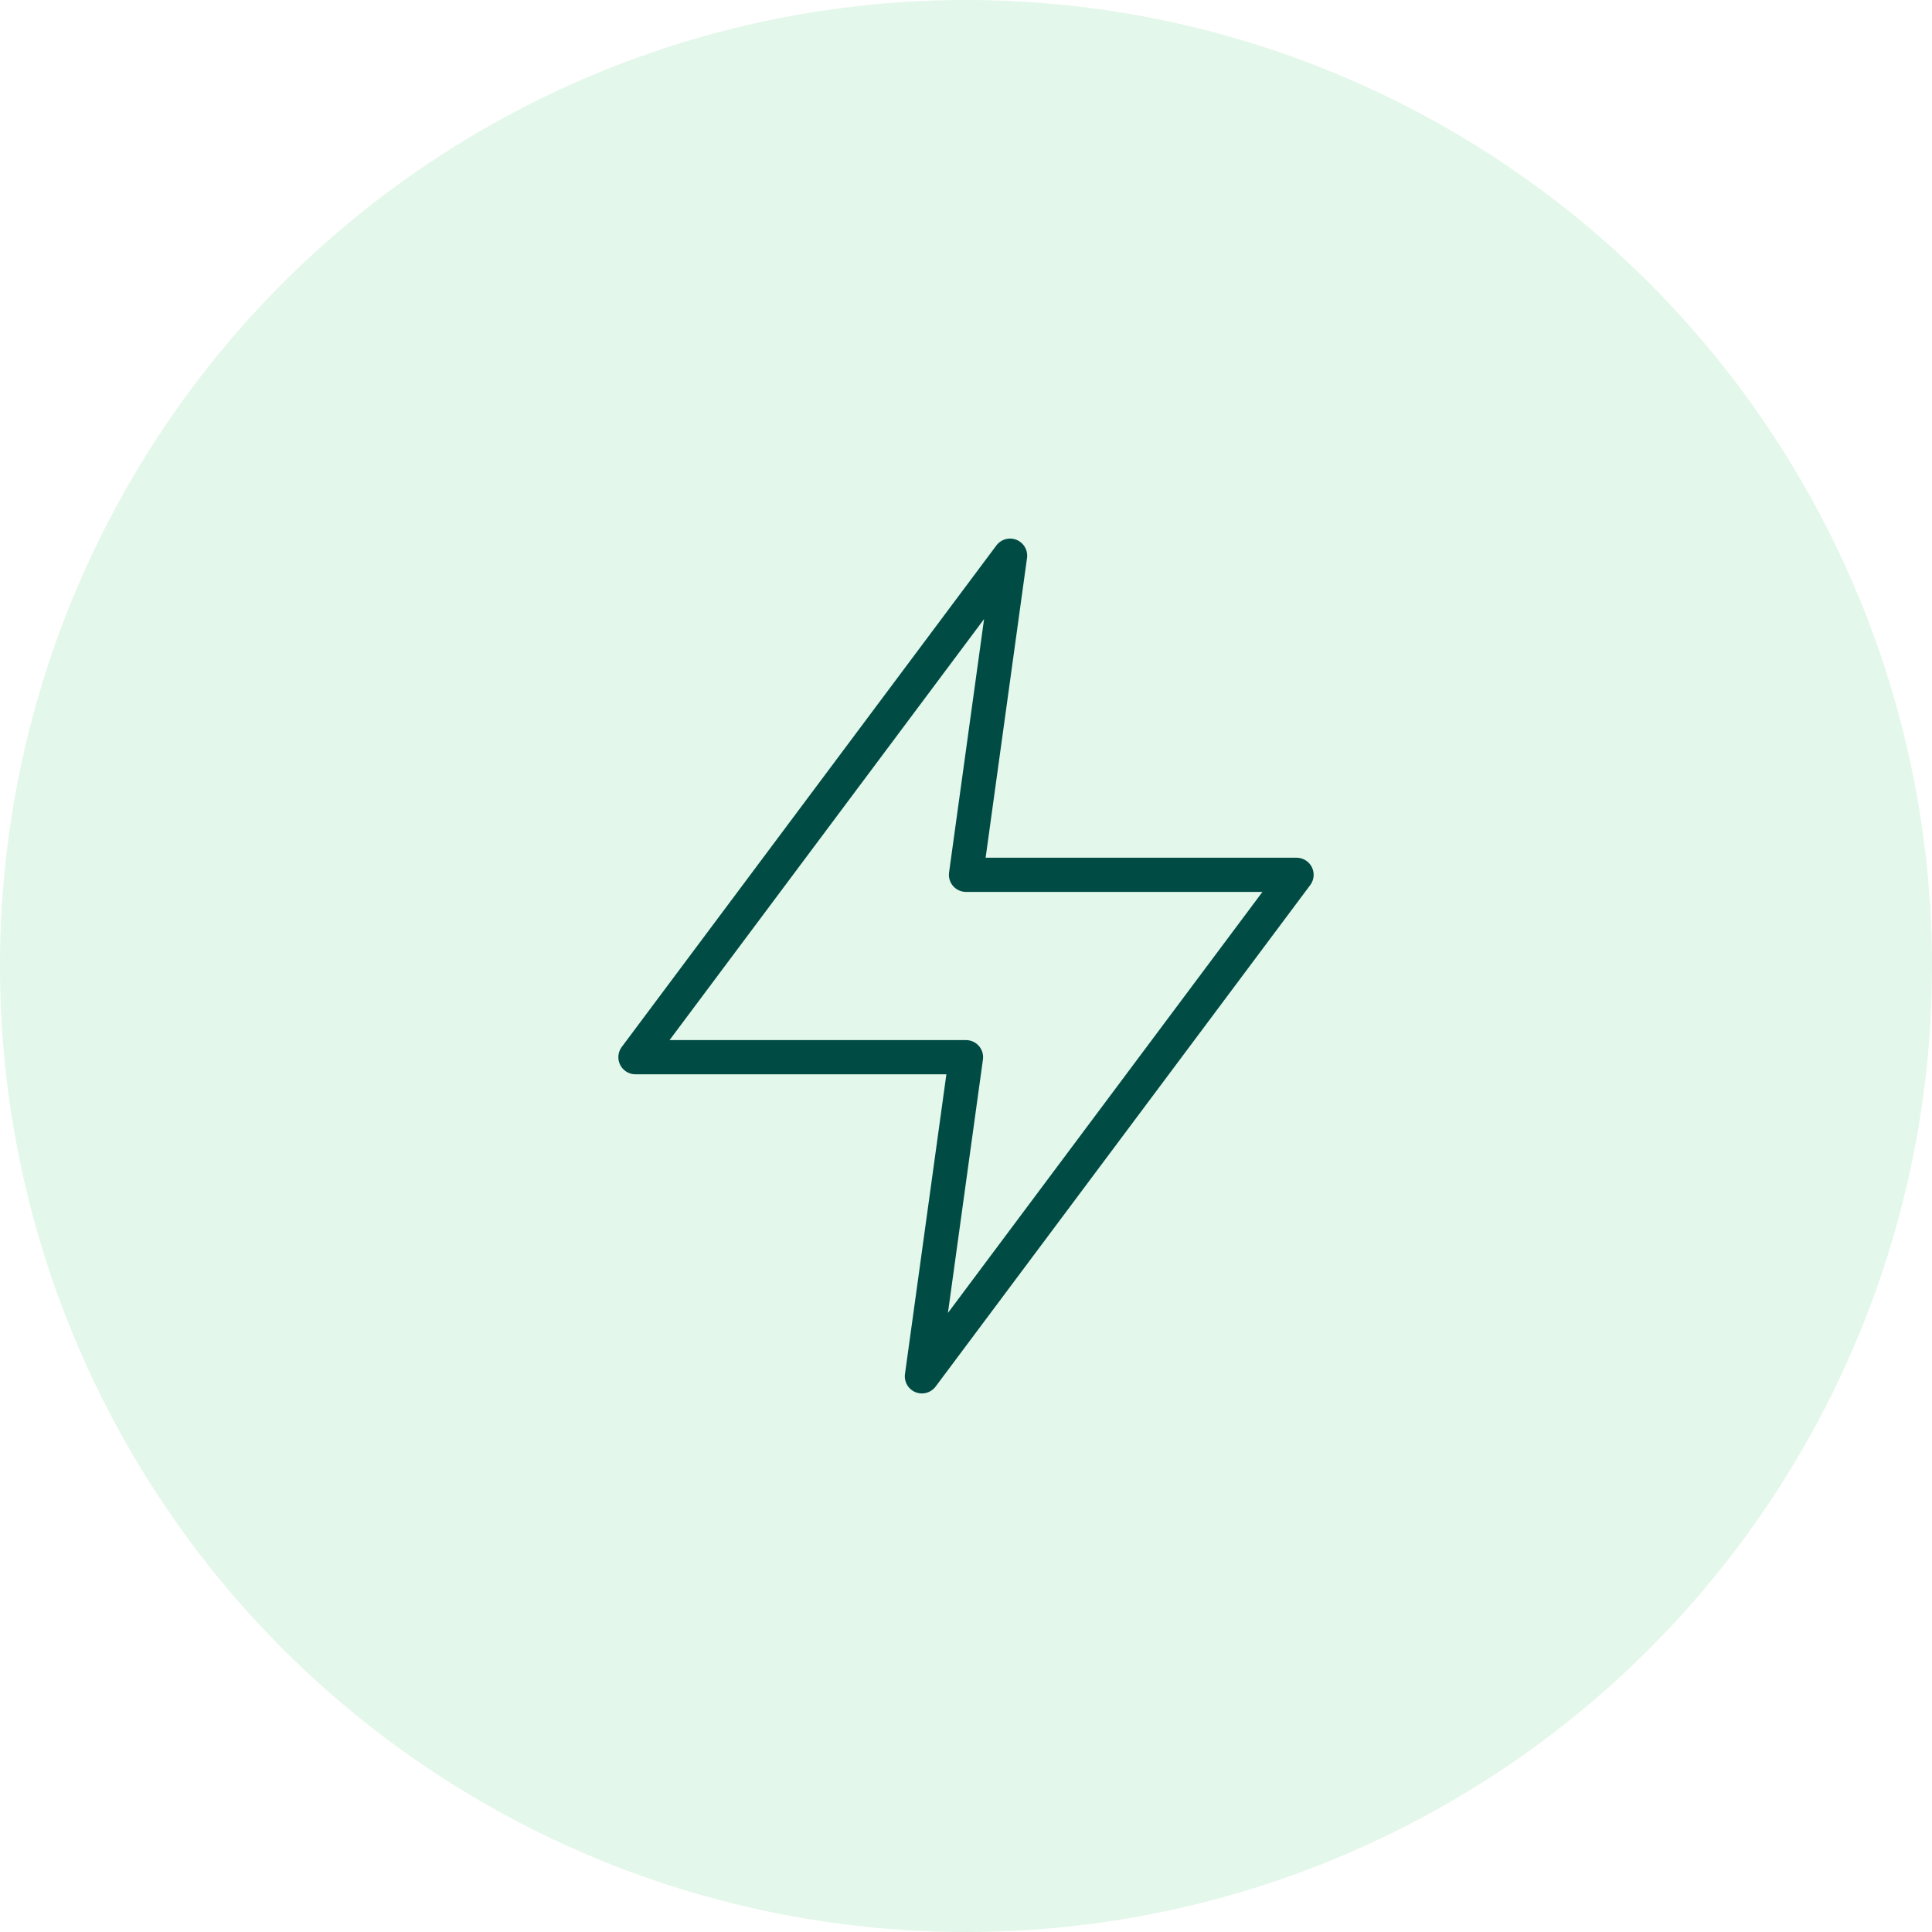 <svg width="226" height="226" viewBox="0 0 226 226" fill="none" xmlns="http://www.w3.org/2000/svg">
<rect width="226" height="226" fill="white"/>
<circle cx="113" cy="113" r="113" fill="#E3F7EA"/>
<path d="M118.157 65L74.333 123.667H113L107.843 161L151.667 102.333H113L118.157 65Z" stroke="#004C45" stroke-width="4" stroke-linecap="round" stroke-linejoin="round"/>
</svg>

